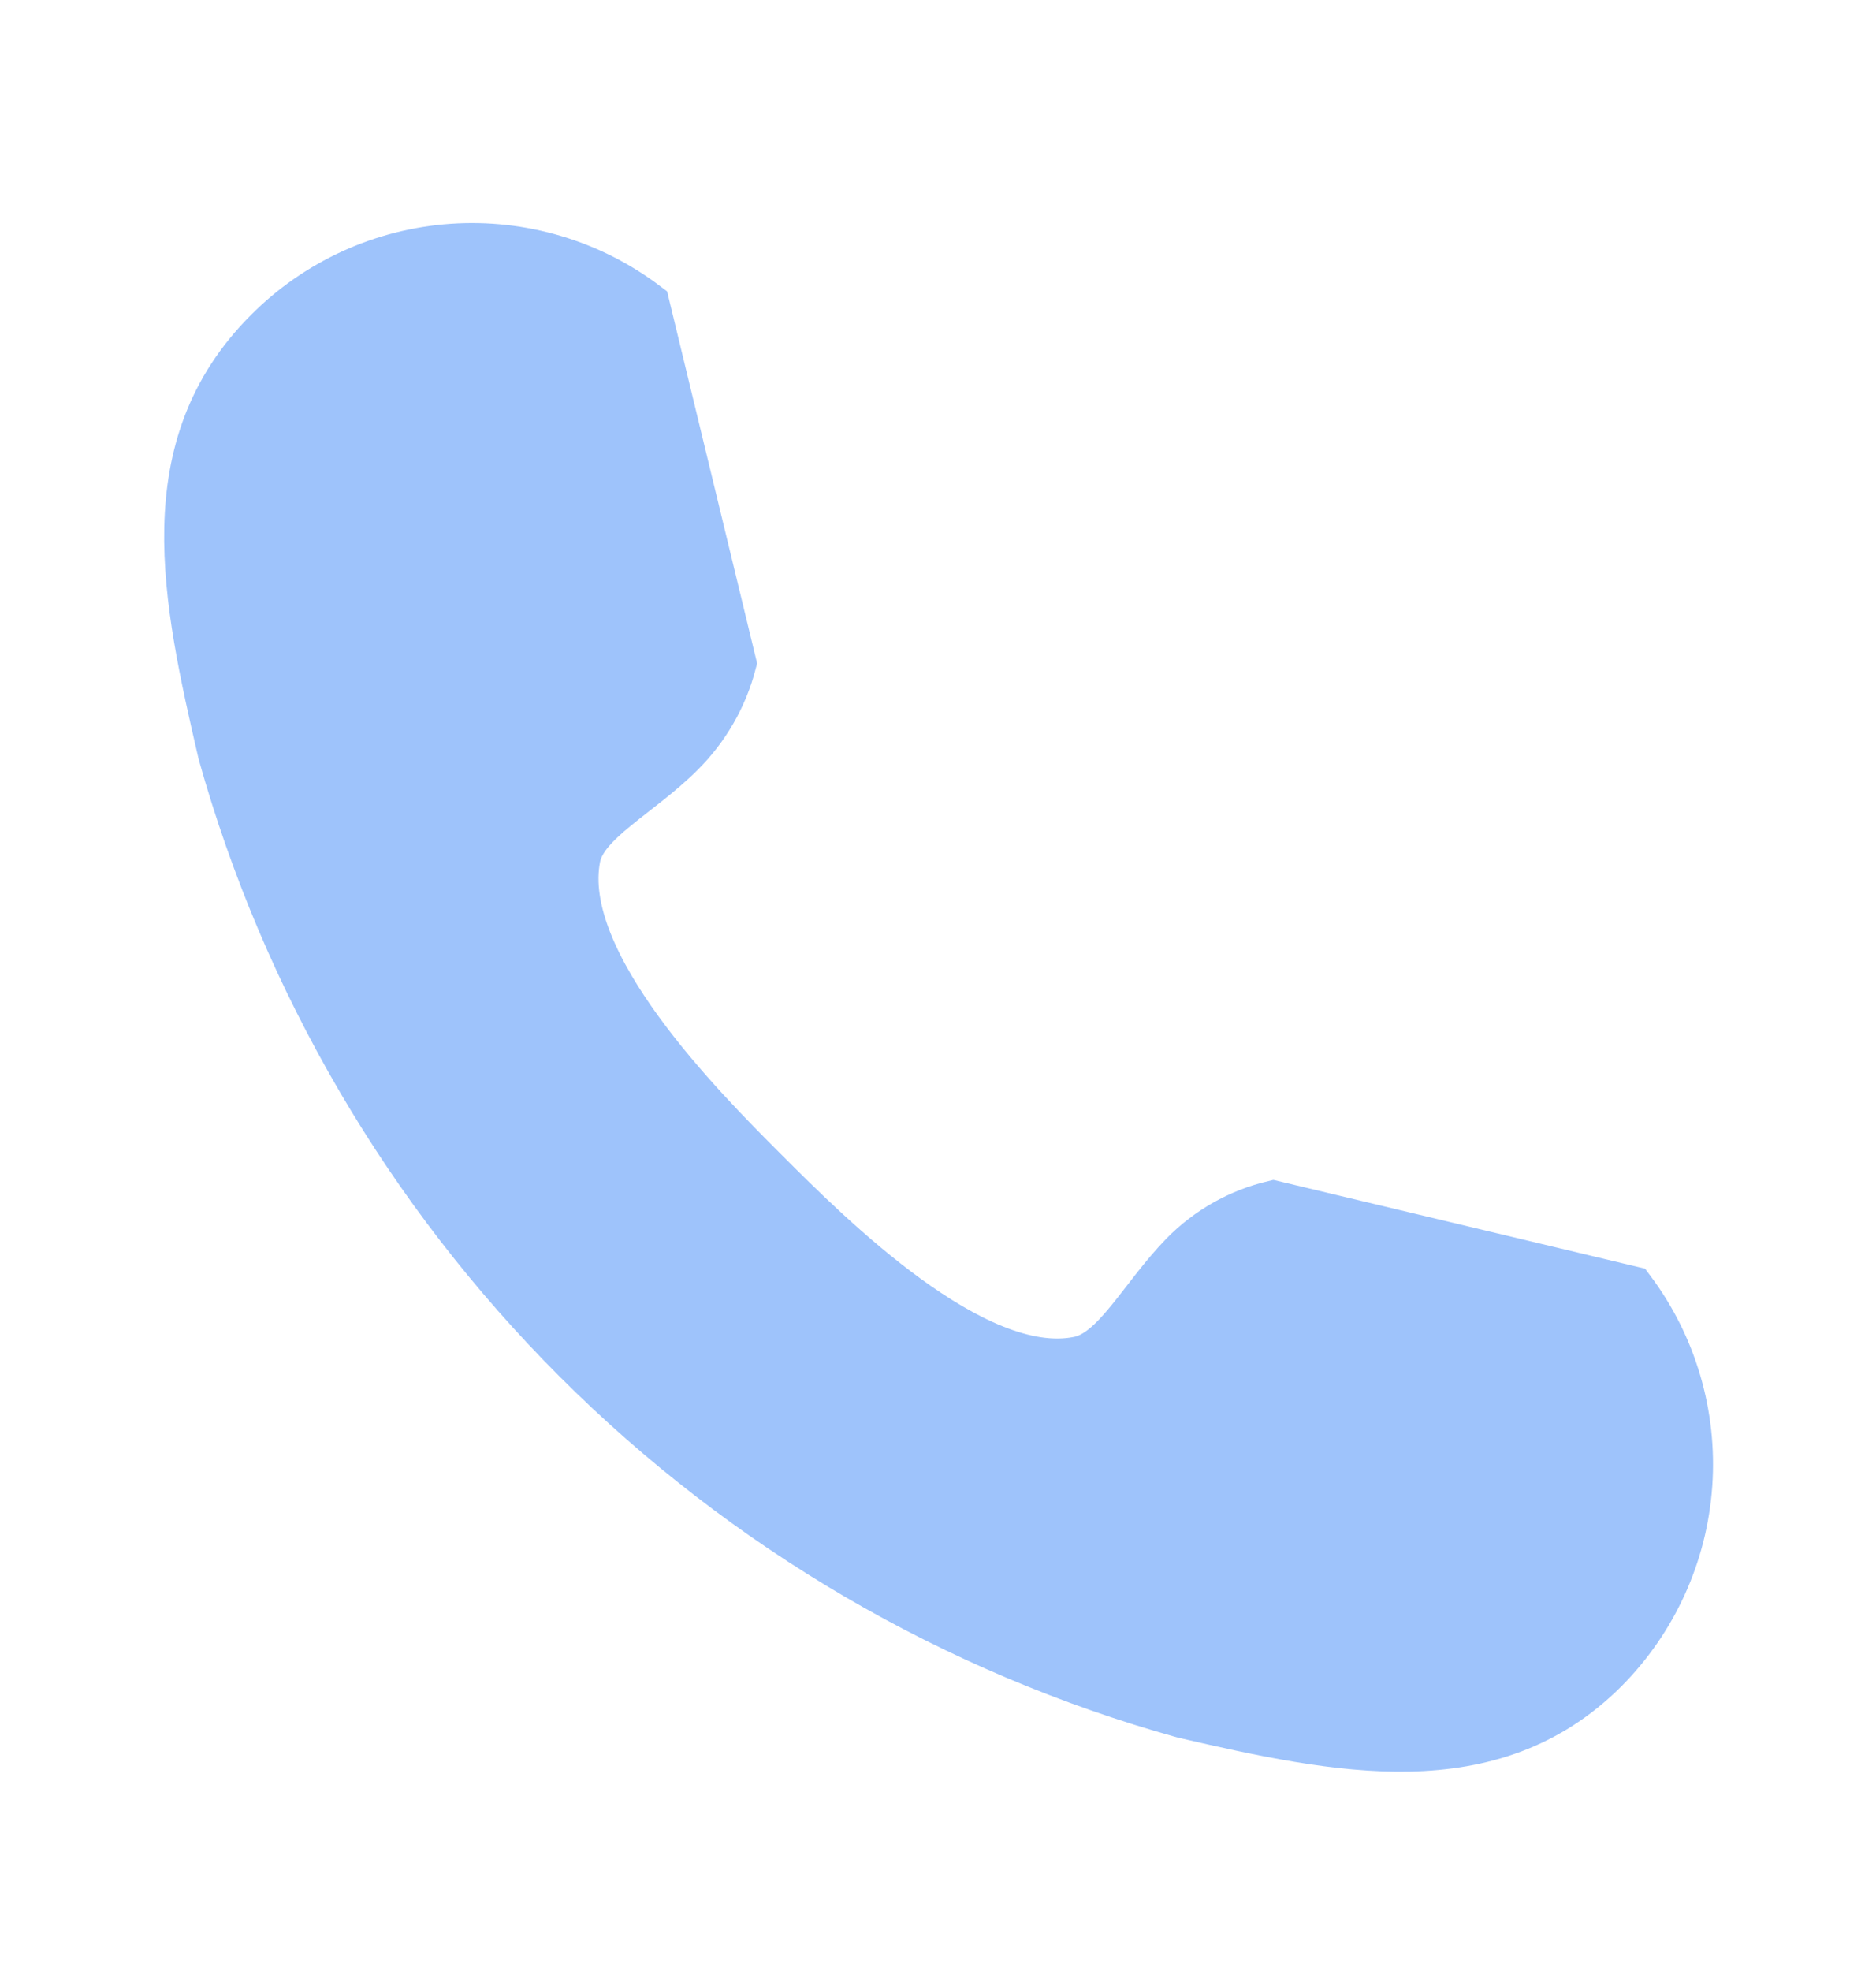 <svg width="20" height="21" viewBox="0 0 20 21" fill="none" xmlns="http://www.w3.org/2000/svg">
<path d="M12.615 13.37C12.172 13.825 11.889 14.416 11.495 14.49C10.387 14.712 8.836 13.161 8.158 12.483C7.481 11.806 5.93 10.255 6.152 9.135C6.226 8.753 6.816 8.47 7.26 8.027C7.527 7.762 7.719 7.43 7.814 7.066L6.89 3.25C6.297 2.801 5.561 2.582 4.818 2.634C4.076 2.686 3.377 3.005 2.852 3.533C1.621 4.764 1.978 6.377 2.36 8.027C3.045 10.471 4.349 12.698 6.145 14.492C7.941 16.287 10.17 17.588 12.615 18.27C14.265 18.651 15.902 18.996 17.109 17.79C17.635 17.261 17.953 16.561 18.005 15.817C18.057 15.073 17.84 14.336 17.392 13.739L13.575 12.828C13.211 12.914 12.878 13.102 12.615 13.37Z" fill="#9EC3FB" stroke="#9EC3FB" stroke-width="0.5" stroke-miterlimit="10"/>
</svg>
